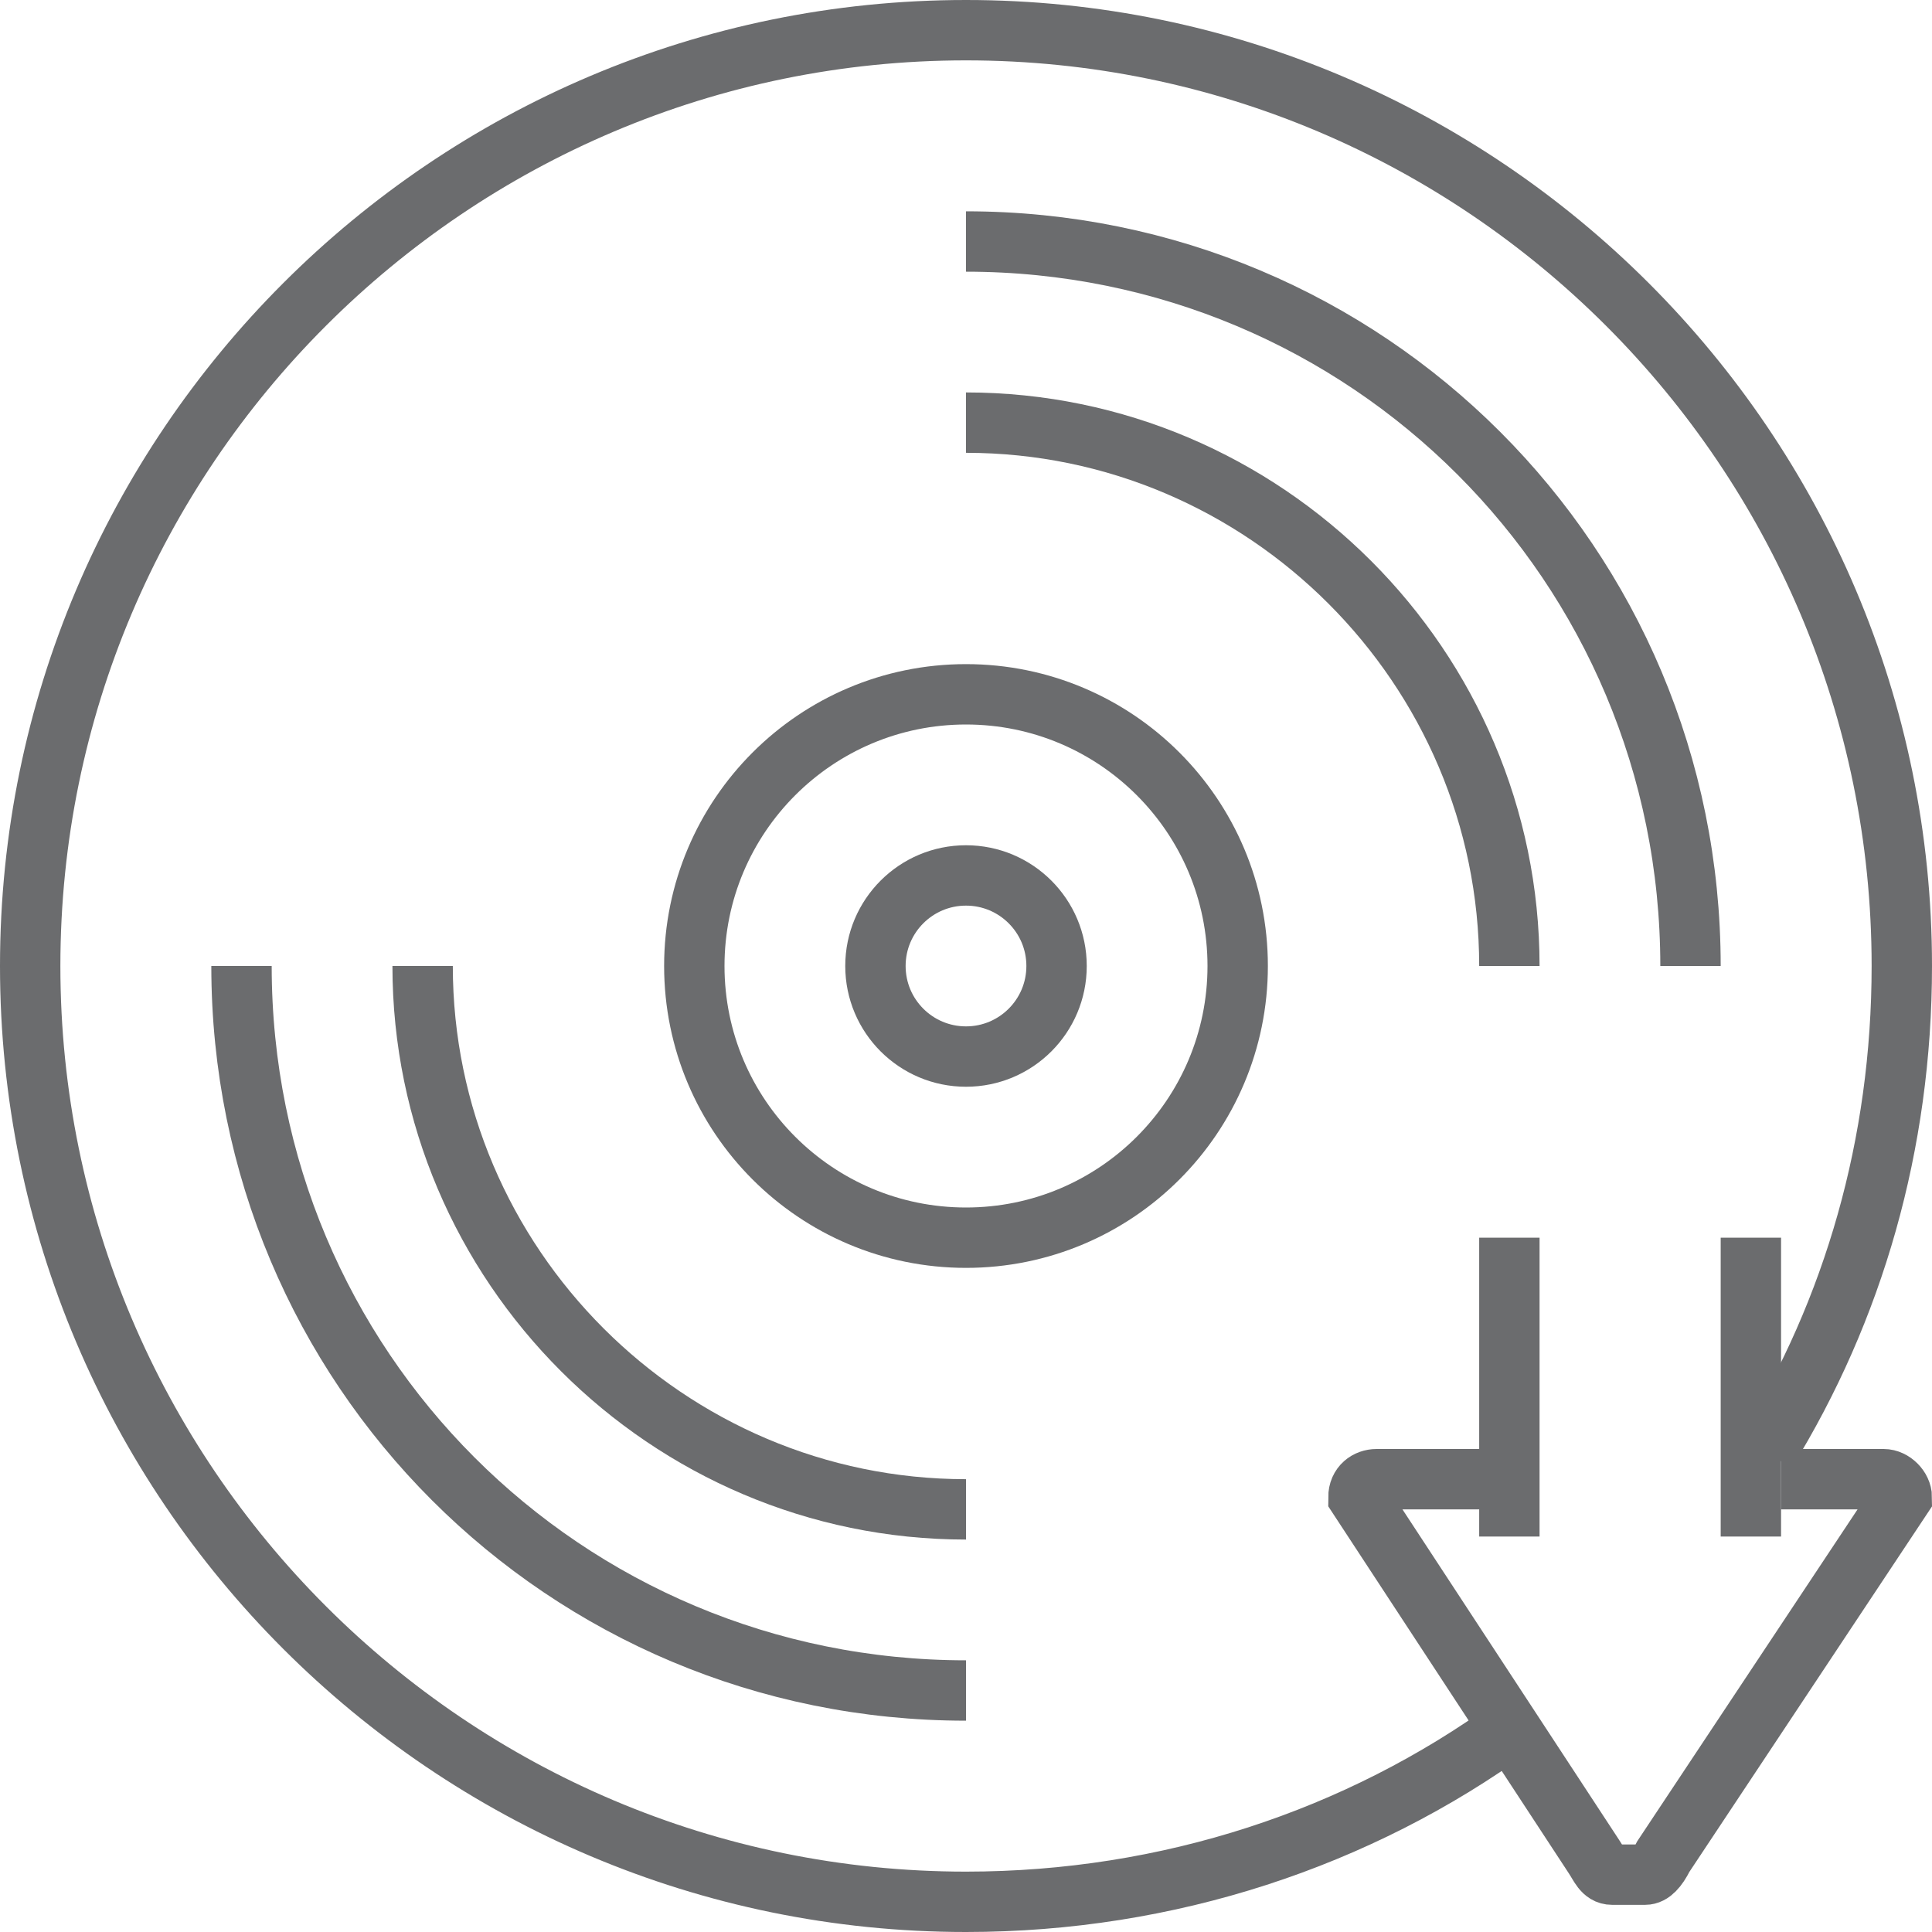 <?xml version="1.0" encoding="UTF-8" standalone="no"?>
<!-- Скачано с сайта svg4.ru / Downloaded from svg4.ru -->
<svg width="800px" height="800px" viewBox="0 0 64 64" version="1.1" xmlns="http://www.w3.org/2000/svg" xmlns:xlink="http://www.w3.org/1999/xlink" xmlns:sketch="http://www.bohemiancoding.com/sketch/ns">
    
    <title>Disc-download</title>
    <desc>Created with Sketch.</desc>
    <defs>
</defs>
    <g id="Page-1" stroke="none" stroke-width="1" fill="none" fill-rule="evenodd" sketch:type="MSPage">
        <g id="Disc-download" sketch:type="MSLayerGroup" transform="translate(1, 1)" stroke-width="2" stroke="#6B6C6E">
            <g id="Group" sketch:type="MSShapeGroup">
                <path d="M49.1,56.2 C44,59.9 37.7,62 31,62 C13.9,62 0,48.1 0,31 C0,13.9 13.9,0 31,0 C48.1,0 62,13.9 62,31 C62,36.9 60.4,42.4 57.5,47.1" id="Shape">
</path>
                <circle id="Oval" cx="31" cy="31" r="9">
</circle>
                <circle id="Oval" cx="31" cy="31" r="3">
</circle>
                <path d="M31,55 C17.7,55 7,44.3 7,31" id="Shape">
</path>
                <path d="M31,7 C44.3,7 55,17.7 55,31" id="Shape">
</path>
                <path d="M31,49 C21.1,49 13,40.9 13,31" id="Shape">
</path>
                <path d="M31,13 C40.9,13 49,21.1 49,31" id="Shape">
</path>
            </g>
            <g id="Group" transform="translate(44, 40)" sketch:type="MSShapeGroup">
                <path d="M4.3,8 L0.6,8 C0.3,8 0,8.2 0,8.6 L7.8,20.5 C8,20.8 8.1,21.1 8.4,21.1 L9.5,21.1 C9.7,21.1 9.9,20.9 10.1,20.5 L18,8.6 C18,8.3 17.7,8 17.4,8 L14,8" id="Shape">
</path>
                <path d="M13,9.9 L13,0" id="Shape">
</path>
                <path d="M5,9.9 L5,0" id="Shape">
</path>
            </g>
        </g>
    </g>
</svg>